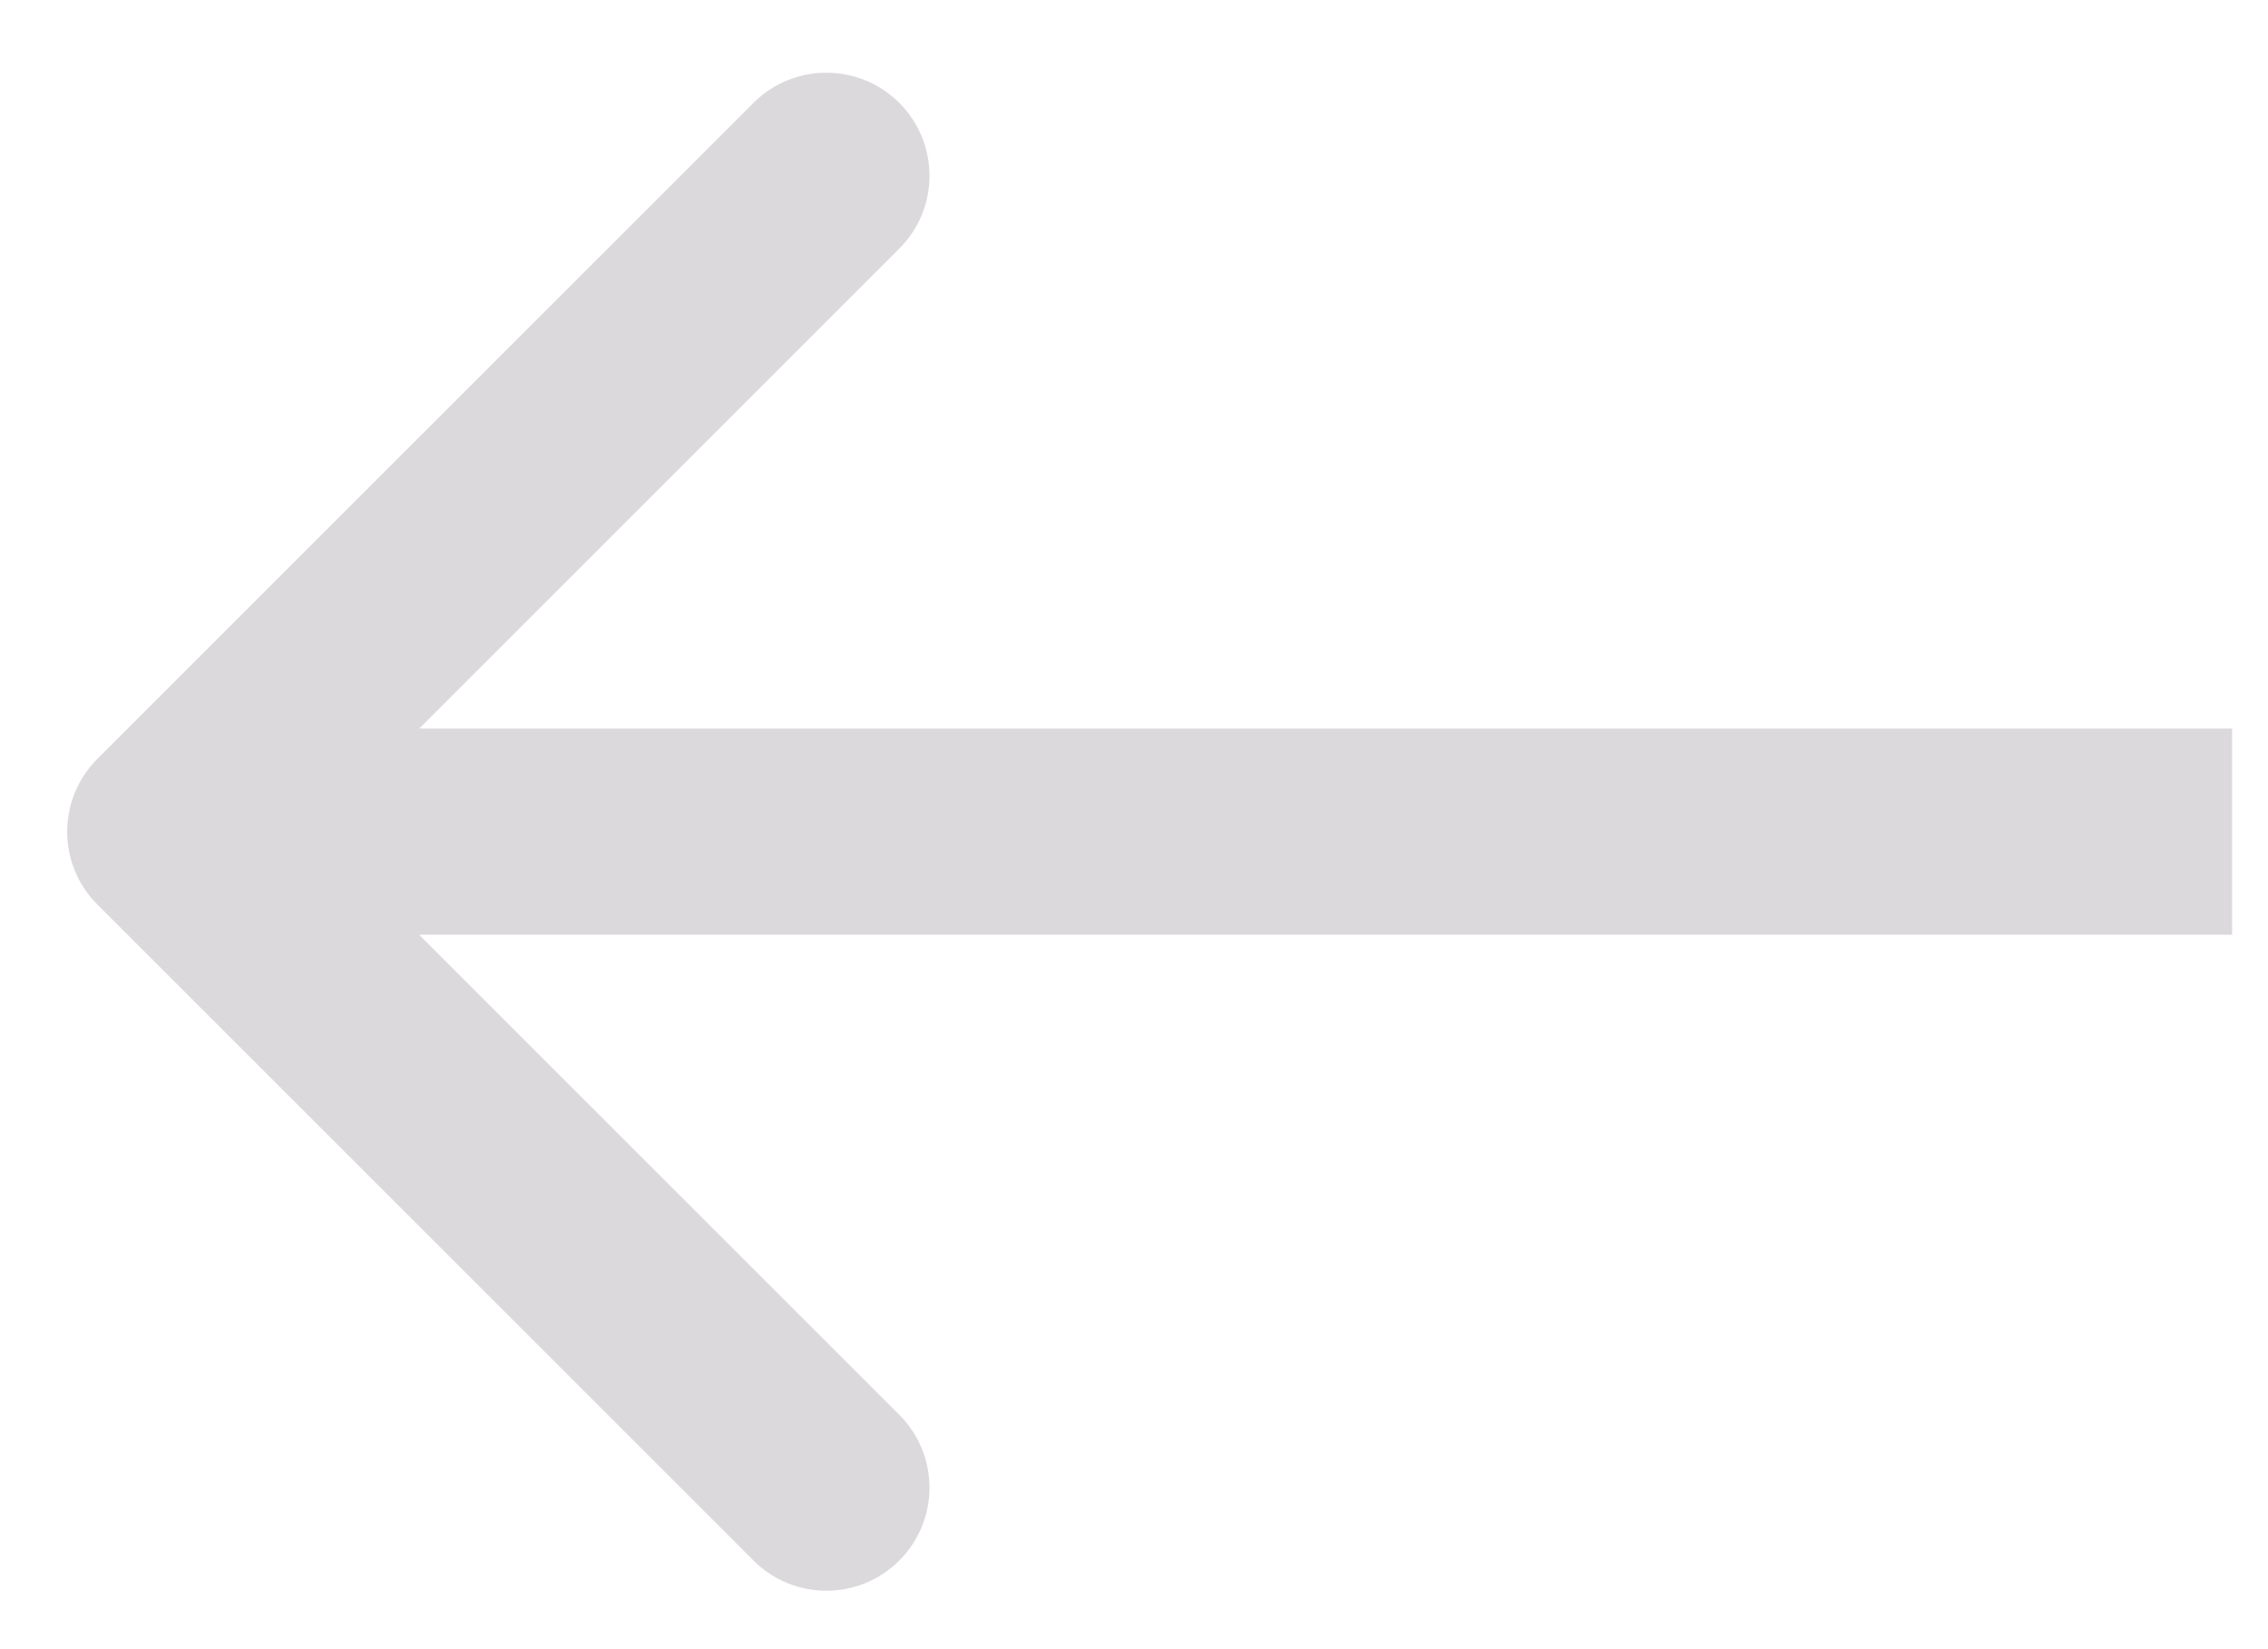 <?xml version="1.0" encoding="UTF-8"?> <svg xmlns="http://www.w3.org/2000/svg" width="22" height="16" viewBox="0 0 22 16" fill="none"> <path d="M0.945 7.362C0.554 7.753 0.554 8.386 0.945 8.776L7.309 15.14C7.699 15.531 8.333 15.531 8.723 15.14C9.114 14.75 9.114 14.117 8.723 13.726L3.066 8.069L8.723 2.412C9.114 2.022 9.114 1.389 8.723 0.998C8.333 0.608 7.699 0.608 7.309 0.998L0.945 7.362ZM21.652 7.069H1.652V9.069H21.652V7.069Z" fill="#DBD9DC"></path> </svg> 